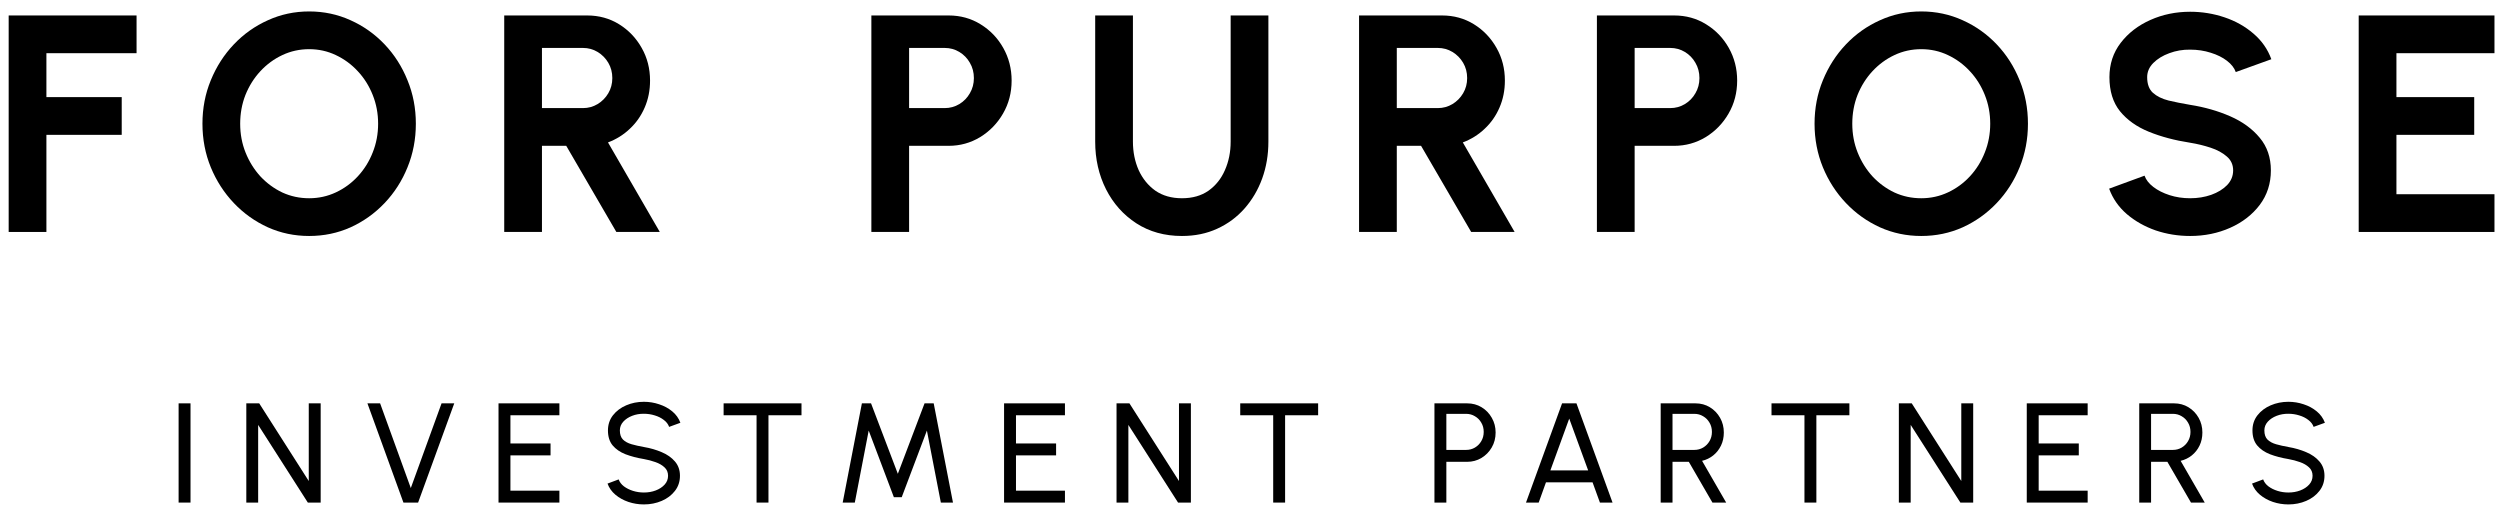 <svg width="194" height="40" viewBox="0 0 194 40" fill="none" xmlns="http://www.w3.org/2000/svg">
<path d="M0.673 18V1.2H10.597V4.128H3.601V7.536H9.445V10.464H3.601V18H0.673Z" fill="black"/>
<path d="M23.99 18.312C22.854 18.312 21.786 18.088 20.786 17.64C19.786 17.184 18.906 16.556 18.146 15.756C17.386 14.956 16.79 14.032 16.358 12.984C15.926 11.928 15.71 10.8 15.71 9.6C15.71 8.4 15.926 7.276 16.358 6.228C16.79 5.172 17.386 4.244 18.146 3.444C18.906 2.644 19.786 2.02 20.786 1.572C21.786 1.116 22.854 0.888 23.99 0.888C25.134 0.888 26.206 1.116 27.206 1.572C28.206 2.02 29.086 2.644 29.846 3.444C30.606 4.244 31.198 5.172 31.622 6.228C32.054 7.276 32.27 8.4 32.27 9.6C32.27 10.8 32.054 11.928 31.622 12.984C31.198 14.032 30.606 14.956 29.846 15.756C29.086 16.556 28.206 17.184 27.206 17.64C26.206 18.088 25.134 18.312 23.99 18.312ZM23.99 15.384C24.726 15.384 25.418 15.232 26.066 14.928C26.714 14.624 27.282 14.208 27.77 13.68C28.266 13.144 28.65 12.528 28.922 11.832C29.202 11.136 29.342 10.392 29.342 9.6C29.342 8.808 29.202 8.064 28.922 7.368C28.642 6.664 28.254 6.048 27.758 5.52C27.27 4.992 26.702 4.576 26.054 4.272C25.414 3.968 24.726 3.816 23.99 3.816C23.254 3.816 22.562 3.968 21.914 4.272C21.266 4.576 20.694 4.996 20.198 5.532C19.71 6.06 19.326 6.672 19.046 7.368C18.774 8.064 18.638 8.808 18.638 9.6C18.638 10.4 18.778 11.148 19.058 11.844C19.338 12.54 19.722 13.156 20.21 13.692C20.706 14.22 21.274 14.636 21.914 14.94C22.562 15.236 23.254 15.384 23.99 15.384Z" fill="black"/>
<path d="M39.128 18V1.2H45.572C46.484 1.2 47.308 1.428 48.044 1.884C48.78 2.34 49.364 2.952 49.796 3.72C50.228 4.48 50.444 5.324 50.444 6.252C50.444 7.012 50.304 7.712 50.024 8.352C49.752 8.984 49.368 9.532 48.872 9.996C48.384 10.46 47.82 10.812 47.18 11.052L51.2 18H47.828L43.94 11.316H42.056V18H39.128ZM42.056 8.388H45.236C45.652 8.388 46.032 8.284 46.376 8.076C46.72 7.868 46.996 7.588 47.204 7.236C47.412 6.884 47.516 6.492 47.516 6.06C47.516 5.62 47.412 5.224 47.204 4.872C46.996 4.52 46.72 4.24 46.376 4.032C46.032 3.824 45.652 3.72 45.236 3.72H42.056V8.388Z" fill="black"/>
<path d="M67.618 18V1.2H73.618C74.53 1.2 75.354 1.428 76.09 1.884C76.834 2.34 77.422 2.952 77.854 3.72C78.286 4.488 78.502 5.332 78.502 6.252C78.502 7.196 78.278 8.052 77.83 8.82C77.39 9.58 76.798 10.188 76.054 10.644C75.31 11.092 74.498 11.316 73.618 11.316H70.546V18H67.618ZM70.546 8.388H73.306C73.722 8.388 74.102 8.284 74.446 8.076C74.79 7.868 75.062 7.588 75.262 7.236C75.47 6.884 75.574 6.492 75.574 6.06C75.574 5.62 75.47 5.224 75.262 4.872C75.062 4.52 74.79 4.24 74.446 4.032C74.102 3.824 73.722 3.72 73.306 3.72H70.546V8.388Z" fill="black"/>
<path d="M91.719 18.312C90.375 18.312 89.195 17.984 88.179 17.328C87.171 16.672 86.387 15.792 85.827 14.688C85.267 13.576 84.987 12.344 84.987 10.992V1.2H87.915V10.992C87.915 11.792 88.063 12.528 88.359 13.2C88.663 13.864 89.095 14.396 89.655 14.796C90.223 15.188 90.911 15.384 91.719 15.384C92.535 15.384 93.223 15.188 93.783 14.796C94.343 14.396 94.767 13.864 95.055 13.2C95.351 12.528 95.499 11.792 95.499 10.992V1.2H98.427V10.992C98.427 12.008 98.267 12.96 97.947 13.848C97.627 14.728 97.171 15.504 96.579 16.176C95.987 16.848 95.279 17.372 94.455 17.748C93.639 18.124 92.727 18.312 91.719 18.312Z" fill="black"/>
<path d="M105.463 18V1.2H111.907C112.819 1.2 113.643 1.428 114.379 1.884C115.115 2.34 115.699 2.952 116.131 3.72C116.563 4.48 116.779 5.324 116.779 6.252C116.779 7.012 116.639 7.712 116.359 8.352C116.087 8.984 115.703 9.532 115.207 9.996C114.719 10.46 114.155 10.812 113.515 11.052L117.535 18H114.163L110.275 11.316H108.391V18H105.463ZM108.391 8.388H111.571C111.987 8.388 112.367 8.284 112.711 8.076C113.055 7.868 113.331 7.588 113.539 7.236C113.747 6.884 113.851 6.492 113.851 6.06C113.851 5.62 113.747 5.224 113.539 4.872C113.331 4.52 113.055 4.24 112.711 4.032C112.367 3.824 111.987 3.72 111.571 3.72H108.391V8.388Z" fill="black"/>
<path d="M123.92 18V1.2H129.92C130.832 1.2 131.656 1.428 132.392 1.884C133.136 2.34 133.724 2.952 134.156 3.72C134.588 4.488 134.804 5.332 134.804 6.252C134.804 7.196 134.58 8.052 134.132 8.82C133.692 9.58 133.1 10.188 132.356 10.644C131.612 11.092 130.8 11.316 129.92 11.316H126.848V18H123.92ZM126.848 8.388H129.608C130.024 8.388 130.404 8.284 130.748 8.076C131.092 7.868 131.364 7.588 131.564 7.236C131.772 6.884 131.876 6.492 131.876 6.06C131.876 5.62 131.772 5.224 131.564 4.872C131.364 4.52 131.092 4.24 130.748 4.032C130.404 3.824 130.024 3.72 129.608 3.72H126.848V8.388Z" fill="black"/>
<path d="M149.089 18.312C147.953 18.312 146.885 18.088 145.885 17.64C144.885 17.184 144.005 16.556 143.245 15.756C142.485 14.956 141.889 14.032 141.457 12.984C141.025 11.928 140.809 10.8 140.809 9.6C140.809 8.4 141.025 7.276 141.457 6.228C141.889 5.172 142.485 4.244 143.245 3.444C144.005 2.644 144.885 2.02 145.885 1.572C146.885 1.116 147.953 0.888 149.089 0.888C150.233 0.888 151.305 1.116 152.305 1.572C153.305 2.02 154.185 2.644 154.945 3.444C155.705 4.244 156.297 5.172 156.721 6.228C157.153 7.276 157.369 8.4 157.369 9.6C157.369 10.8 157.153 11.928 156.721 12.984C156.297 14.032 155.705 14.956 154.945 15.756C154.185 16.556 153.305 17.184 152.305 17.64C151.305 18.088 150.233 18.312 149.089 18.312ZM149.089 15.384C149.825 15.384 150.517 15.232 151.165 14.928C151.813 14.624 152.381 14.208 152.869 13.68C153.365 13.144 153.749 12.528 154.021 11.832C154.301 11.136 154.441 10.392 154.441 9.6C154.441 8.808 154.301 8.064 154.021 7.368C153.741 6.664 153.353 6.048 152.857 5.52C152.369 4.992 151.801 4.576 151.153 4.272C150.513 3.968 149.825 3.816 149.089 3.816C148.353 3.816 147.661 3.968 147.013 4.272C146.365 4.576 145.793 4.996 145.297 5.532C144.809 6.06 144.425 6.672 144.145 7.368C143.873 8.064 143.737 8.808 143.737 9.6C143.737 10.4 143.877 11.148 144.157 11.844C144.437 12.54 144.821 13.156 145.309 13.692C145.805 14.22 146.373 14.636 147.013 14.94C147.661 15.236 148.353 15.384 149.089 15.384Z" fill="black"/>
<path d="M169.956 18.312C169.028 18.312 168.136 18.168 167.28 17.88C166.432 17.584 165.688 17.164 165.048 16.62C164.408 16.068 163.948 15.408 163.668 14.64L166.416 13.632C166.528 13.952 166.756 14.244 167.1 14.508C167.444 14.772 167.864 14.984 168.36 15.144C168.856 15.304 169.388 15.384 169.956 15.384C170.54 15.384 171.084 15.296 171.588 15.12C172.1 14.936 172.512 14.684 172.824 14.364C173.136 14.036 173.292 13.656 173.292 13.224C173.292 12.784 173.128 12.424 172.8 12.144C172.472 11.856 172.052 11.628 171.54 11.46C171.028 11.292 170.5 11.164 169.956 11.076C168.764 10.892 167.696 10.608 166.752 10.224C165.808 9.84 165.06 9.308 164.508 8.628C163.964 7.948 163.692 7.068 163.692 5.988C163.692 4.972 163.984 4.084 164.568 3.324C165.152 2.564 165.92 1.972 166.872 1.548C167.824 1.124 168.852 0.912 169.956 0.912C170.876 0.912 171.764 1.056 172.62 1.344C173.476 1.632 174.224 2.052 174.864 2.604C175.512 3.156 175.976 3.82 176.256 4.596L173.496 5.592C173.384 5.272 173.156 4.98 172.812 4.716C172.468 4.452 172.048 4.244 171.552 4.092C171.056 3.932 170.524 3.852 169.956 3.852C169.388 3.844 168.848 3.936 168.336 4.128C167.832 4.312 167.42 4.564 167.1 4.884C166.78 5.204 166.62 5.572 166.62 5.988C166.62 6.524 166.768 6.928 167.064 7.2C167.368 7.472 167.772 7.672 168.276 7.8C168.78 7.92 169.34 8.032 169.956 8.136C171.076 8.312 172.112 8.608 173.064 9.024C174.016 9.44 174.78 9.996 175.356 10.692C175.932 11.38 176.22 12.224 176.22 13.224C176.22 14.24 175.932 15.132 175.356 15.9C174.78 16.66 174.016 17.252 173.064 17.676C172.112 18.1 171.076 18.312 169.956 18.312Z" fill="black"/>
<path d="M183.035 18V1.2H193.571V4.128H185.963V7.536H191.999V10.464H185.963V15.072H193.571V18H183.035Z" fill="black"/>
<path d="M13.86 39V31.3H14.784V39H13.86Z" fill="black"/>
<path d="M19.114 39V31.3H20.115L23.96 37.328V31.3H24.884V39H23.888L20.033 32.972V39H19.114Z" fill="black"/>
<path d="M31.306 39L28.512 31.3H29.497L31.878 37.873L34.265 31.3H35.25L32.445 39H31.306Z" fill="black"/>
<path d="M38.685 39V31.3H43.409V32.224H39.609V34.413H42.722V35.337H39.609V38.076H43.409V39H38.685Z" fill="black"/>
<path d="M49.966 39.143C49.551 39.143 49.152 39.079 48.767 38.95C48.382 38.819 48.044 38.632 47.755 38.389C47.469 38.148 47.265 37.86 47.144 37.526L48.008 37.202C48.081 37.407 48.217 37.587 48.415 37.74C48.617 37.891 48.853 38.008 49.124 38.093C49.396 38.177 49.676 38.219 49.966 38.219C50.296 38.219 50.602 38.166 50.884 38.059C51.17 37.95 51.401 37.797 51.577 37.603C51.753 37.409 51.841 37.181 51.841 36.921C51.841 36.653 51.75 36.435 51.566 36.267C51.383 36.094 51.148 35.959 50.862 35.859C50.576 35.757 50.278 35.678 49.966 35.623C49.434 35.535 48.958 35.41 48.536 35.249C48.118 35.084 47.786 34.855 47.54 34.562C47.298 34.268 47.177 33.881 47.177 33.401C47.177 32.954 47.306 32.563 47.562 32.23C47.823 31.896 48.166 31.637 48.591 31.454C49.016 31.271 49.474 31.179 49.966 31.179C50.373 31.179 50.767 31.243 51.148 31.372C51.533 31.496 51.873 31.68 52.166 31.922C52.459 32.163 52.67 32.459 52.798 32.807L51.924 33.126C51.85 32.917 51.713 32.737 51.511 32.587C51.313 32.433 51.079 32.316 50.807 32.235C50.54 32.151 50.259 32.108 49.966 32.108C49.639 32.105 49.335 32.158 49.053 32.268C48.77 32.378 48.541 32.53 48.365 32.724C48.189 32.919 48.101 33.144 48.101 33.401C48.101 33.709 48.182 33.946 48.343 34.111C48.508 34.272 48.732 34.393 49.014 34.474C49.297 34.554 49.614 34.626 49.966 34.688C50.465 34.772 50.926 34.906 51.352 35.09C51.777 35.269 52.118 35.509 52.375 35.81C52.635 36.111 52.765 36.481 52.765 36.921C52.765 37.368 52.635 37.759 52.375 38.093C52.118 38.426 51.777 38.685 51.352 38.868C50.926 39.051 50.465 39.143 49.966 39.143Z" fill="black"/>
<path d="M62.196 31.3V32.224H59.633V39H58.709V32.224H56.152V31.3H62.196Z" fill="black"/>
<path d="M65.393 39L66.883 31.3H67.593L69.672 36.767L71.745 31.3H72.455L73.951 39H73.01L71.927 33.412L69.974 38.582H69.364L67.411 33.412L66.333 39H65.393Z" fill="black"/>
<path d="M77.916 39V31.3H82.64V32.224H78.84V34.413H81.953V35.337H78.84V38.076H82.64V39H77.916Z" fill="black"/>
<path d="M86.643 39V31.3H87.644L91.489 37.328V31.3H92.413V39H91.417L87.562 32.972V39H86.643Z" fill="black"/>
<path d="M102.287 31.3V32.224H99.724V39H98.8V32.224H96.242V31.3H102.287Z" fill="black"/>
<path d="M111.313 39V31.3H113.854C114.269 31.3 114.641 31.401 114.971 31.602C115.305 31.804 115.569 32.077 115.763 32.422C115.961 32.763 116.06 33.144 116.06 33.566C116.06 33.995 115.959 34.382 115.757 34.727C115.559 35.068 115.292 35.339 114.954 35.541C114.621 35.739 114.254 35.837 113.854 35.837H112.237V39H111.313ZM112.237 34.913H113.772C114.021 34.913 114.249 34.853 114.454 34.732C114.663 34.607 114.828 34.441 114.949 34.231C115.074 34.019 115.136 33.781 115.136 33.517C115.136 33.249 115.074 33.011 114.949 32.801C114.828 32.589 114.663 32.422 114.454 32.301C114.249 32.176 114.021 32.114 113.772 32.114H112.237V34.913Z" fill="black"/>
<path d="M121.217 31.3H122.333L125.133 39H124.154L123.582 37.427H119.968L119.402 39H118.417L121.217 31.3ZM120.309 36.503H123.241L121.772 32.483L120.309 36.503Z" fill="black"/>
<path d="M128.869 39V31.3H131.569C131.983 31.3 132.356 31.401 132.686 31.602C133.019 31.804 133.283 32.077 133.478 32.422C133.672 32.763 133.769 33.144 133.769 33.566C133.769 33.936 133.696 34.274 133.549 34.578C133.402 34.882 133.201 35.137 132.944 35.343C132.691 35.544 132.403 35.684 132.081 35.761L133.951 39H132.884L131.052 35.837H129.787V39H128.869ZM129.787 34.913H131.481C131.73 34.913 131.958 34.853 132.163 34.732C132.372 34.607 132.537 34.441 132.658 34.231C132.783 34.019 132.845 33.781 132.845 33.517C132.845 33.249 132.783 33.011 132.658 32.801C132.537 32.589 132.372 32.422 132.163 32.301C131.958 32.176 131.73 32.114 131.481 32.114H129.787V34.913Z" fill="black"/>
<path d="M143.513 31.3V32.224H140.95V39H140.026V32.224H137.469V31.3H143.513Z" fill="black"/>
<path d="M147.351 39V31.3H148.352L152.196 37.328V31.3H153.12V39H152.125L148.269 32.972V39H147.351Z" fill="black"/>
<path d="M157.277 39V31.3H162.002V32.224H158.201V34.413H161.314V35.337H158.201V38.076H162.002V39H157.277Z" fill="black"/>
<path d="M166.005 39V31.3H168.705C169.12 31.3 169.492 31.401 169.822 31.602C170.155 31.804 170.419 32.077 170.614 32.422C170.808 32.763 170.905 33.144 170.905 33.566C170.905 33.936 170.832 34.274 170.685 34.578C170.539 34.882 170.337 35.137 170.08 35.343C169.827 35.544 169.539 35.684 169.217 35.761L171.087 39H170.02L168.188 35.837H166.923V39H166.005ZM166.923 34.913H168.617C168.867 34.913 169.094 34.853 169.299 34.732C169.508 34.607 169.673 34.441 169.794 34.231C169.919 34.019 169.981 33.781 169.981 33.517C169.981 33.249 169.919 33.011 169.794 32.801C169.673 32.589 169.508 32.422 169.299 32.301C169.094 32.176 168.867 32.114 168.617 32.114H166.923V34.913Z" fill="black"/>
<path d="M177.579 39.143C177.165 39.143 176.765 39.079 176.38 38.95C175.995 38.819 175.658 38.632 175.368 38.389C175.082 38.148 174.879 37.86 174.758 37.526L175.621 37.202C175.695 37.407 175.83 37.587 176.028 37.74C176.23 37.891 176.466 38.008 176.738 38.093C177.009 38.177 177.29 38.219 177.579 38.219C177.909 38.219 178.215 38.166 178.498 38.059C178.784 37.95 179.015 37.797 179.191 37.603C179.367 37.409 179.455 37.181 179.455 36.921C179.455 36.653 179.363 36.435 179.18 36.267C178.996 36.094 178.762 35.959 178.476 35.859C178.19 35.757 177.891 35.678 177.579 35.623C177.048 35.535 176.571 35.41 176.149 35.249C175.731 35.084 175.399 34.855 175.154 34.562C174.912 34.268 174.791 33.881 174.791 33.401C174.791 32.954 174.919 32.563 175.176 32.23C175.436 31.896 175.779 31.637 176.204 31.454C176.63 31.271 177.088 31.179 177.579 31.179C177.986 31.179 178.38 31.243 178.762 31.372C179.147 31.496 179.486 31.68 179.779 31.922C180.073 32.163 180.283 32.459 180.412 32.807L179.537 33.126C179.464 32.917 179.326 32.737 179.125 32.587C178.927 32.433 178.692 32.316 178.421 32.235C178.153 32.151 177.873 32.108 177.579 32.108C177.253 32.105 176.949 32.158 176.666 32.268C176.384 32.378 176.155 32.53 175.979 32.724C175.803 32.919 175.715 33.144 175.715 33.401C175.715 33.709 175.795 33.946 175.957 34.111C176.122 34.272 176.345 34.393 176.628 34.474C176.91 34.554 177.227 34.626 177.579 34.688C178.078 34.772 178.54 34.906 178.965 35.09C179.391 35.269 179.732 35.509 179.988 35.81C180.249 36.111 180.379 36.481 180.379 36.921C180.379 37.368 180.249 37.759 179.988 38.093C179.732 38.426 179.391 38.685 178.965 38.868C178.54 39.051 178.078 39.143 177.579 39.143Z" fill="black"/>
</svg>
